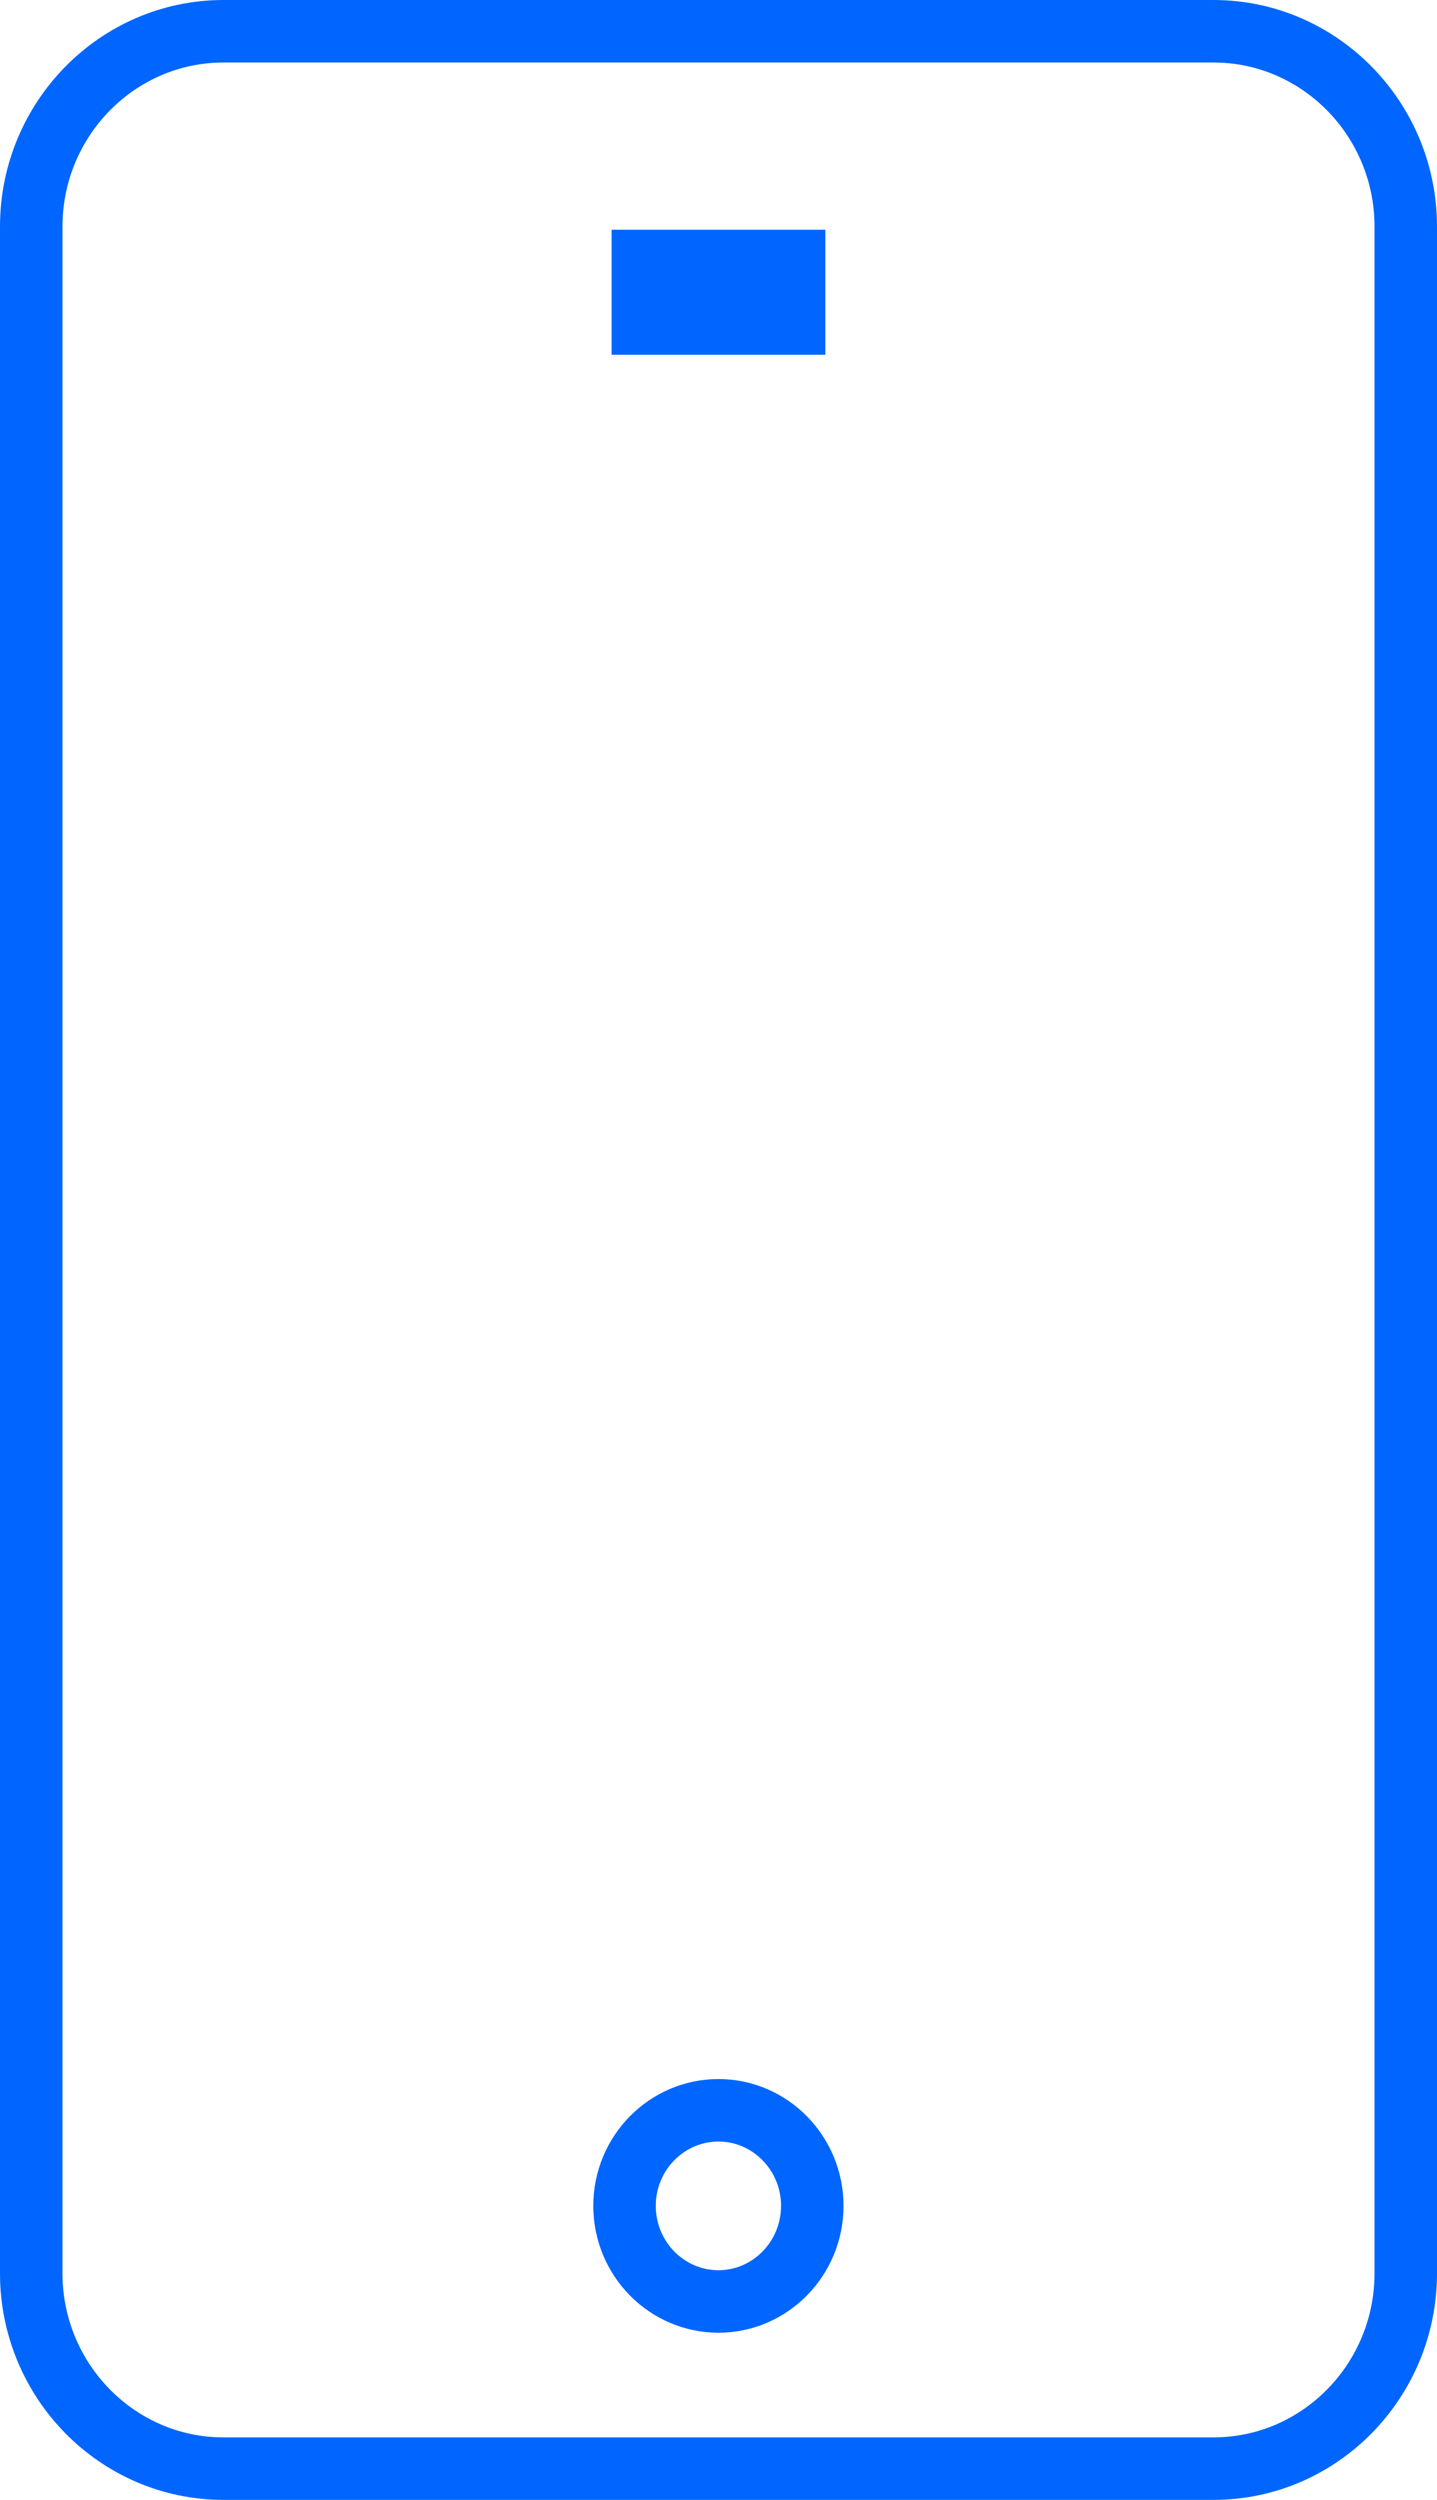 <svg width="23" height="40" viewBox="0 0 23 40" fill="none" xmlns="http://www.w3.org/2000/svg">
<g clip-path="url(#clip0_196_147)">
<path fill-rule="evenodd" clip-rule="evenodd" d="M19.422 0.5C20.27 0.5 21.038 0.85 21.595 1.414C22.154 1.981 22.5 2.763 22.5 3.626V36.374C22.5 37.237 22.154 38.019 21.595 38.586C21.038 39.15 20.27 39.5 19.422 39.5H3.578C2.73 39.5 1.962 39.15 1.405 38.586C0.846 38.019 0.5 37.237 0.5 36.374V3.626C0.5 2.763 0.846 1.981 1.405 1.414C1.962 0.85 2.73 0.5 3.578 0.5H19.422Z" stroke="#0066FF"/>
<path fill-rule="evenodd" clip-rule="evenodd" d="M11.499 33.766C11.912 33.766 12.287 33.937 12.558 34.212C12.832 34.489 13.001 34.873 13.001 35.295C13.001 35.718 12.832 36.101 12.558 36.379C12.287 36.654 11.912 36.825 11.499 36.825C11.085 36.825 10.711 36.654 10.439 36.379C10.165 36.101 9.996 35.718 9.996 35.295C9.996 34.873 10.165 34.489 10.439 34.212C10.711 33.937 11.085 33.766 11.499 33.766Z" stroke="#0066FF"/>
<path d="M12.71 4.176H10.289V5.176H12.71V4.176Z" stroke="#0066FF"/>
</g>
<defs>
<clipPath id="clip0_196_147">
<rect width="23" height="40" fill="white"/>
</clipPath>
</defs>
</svg>

